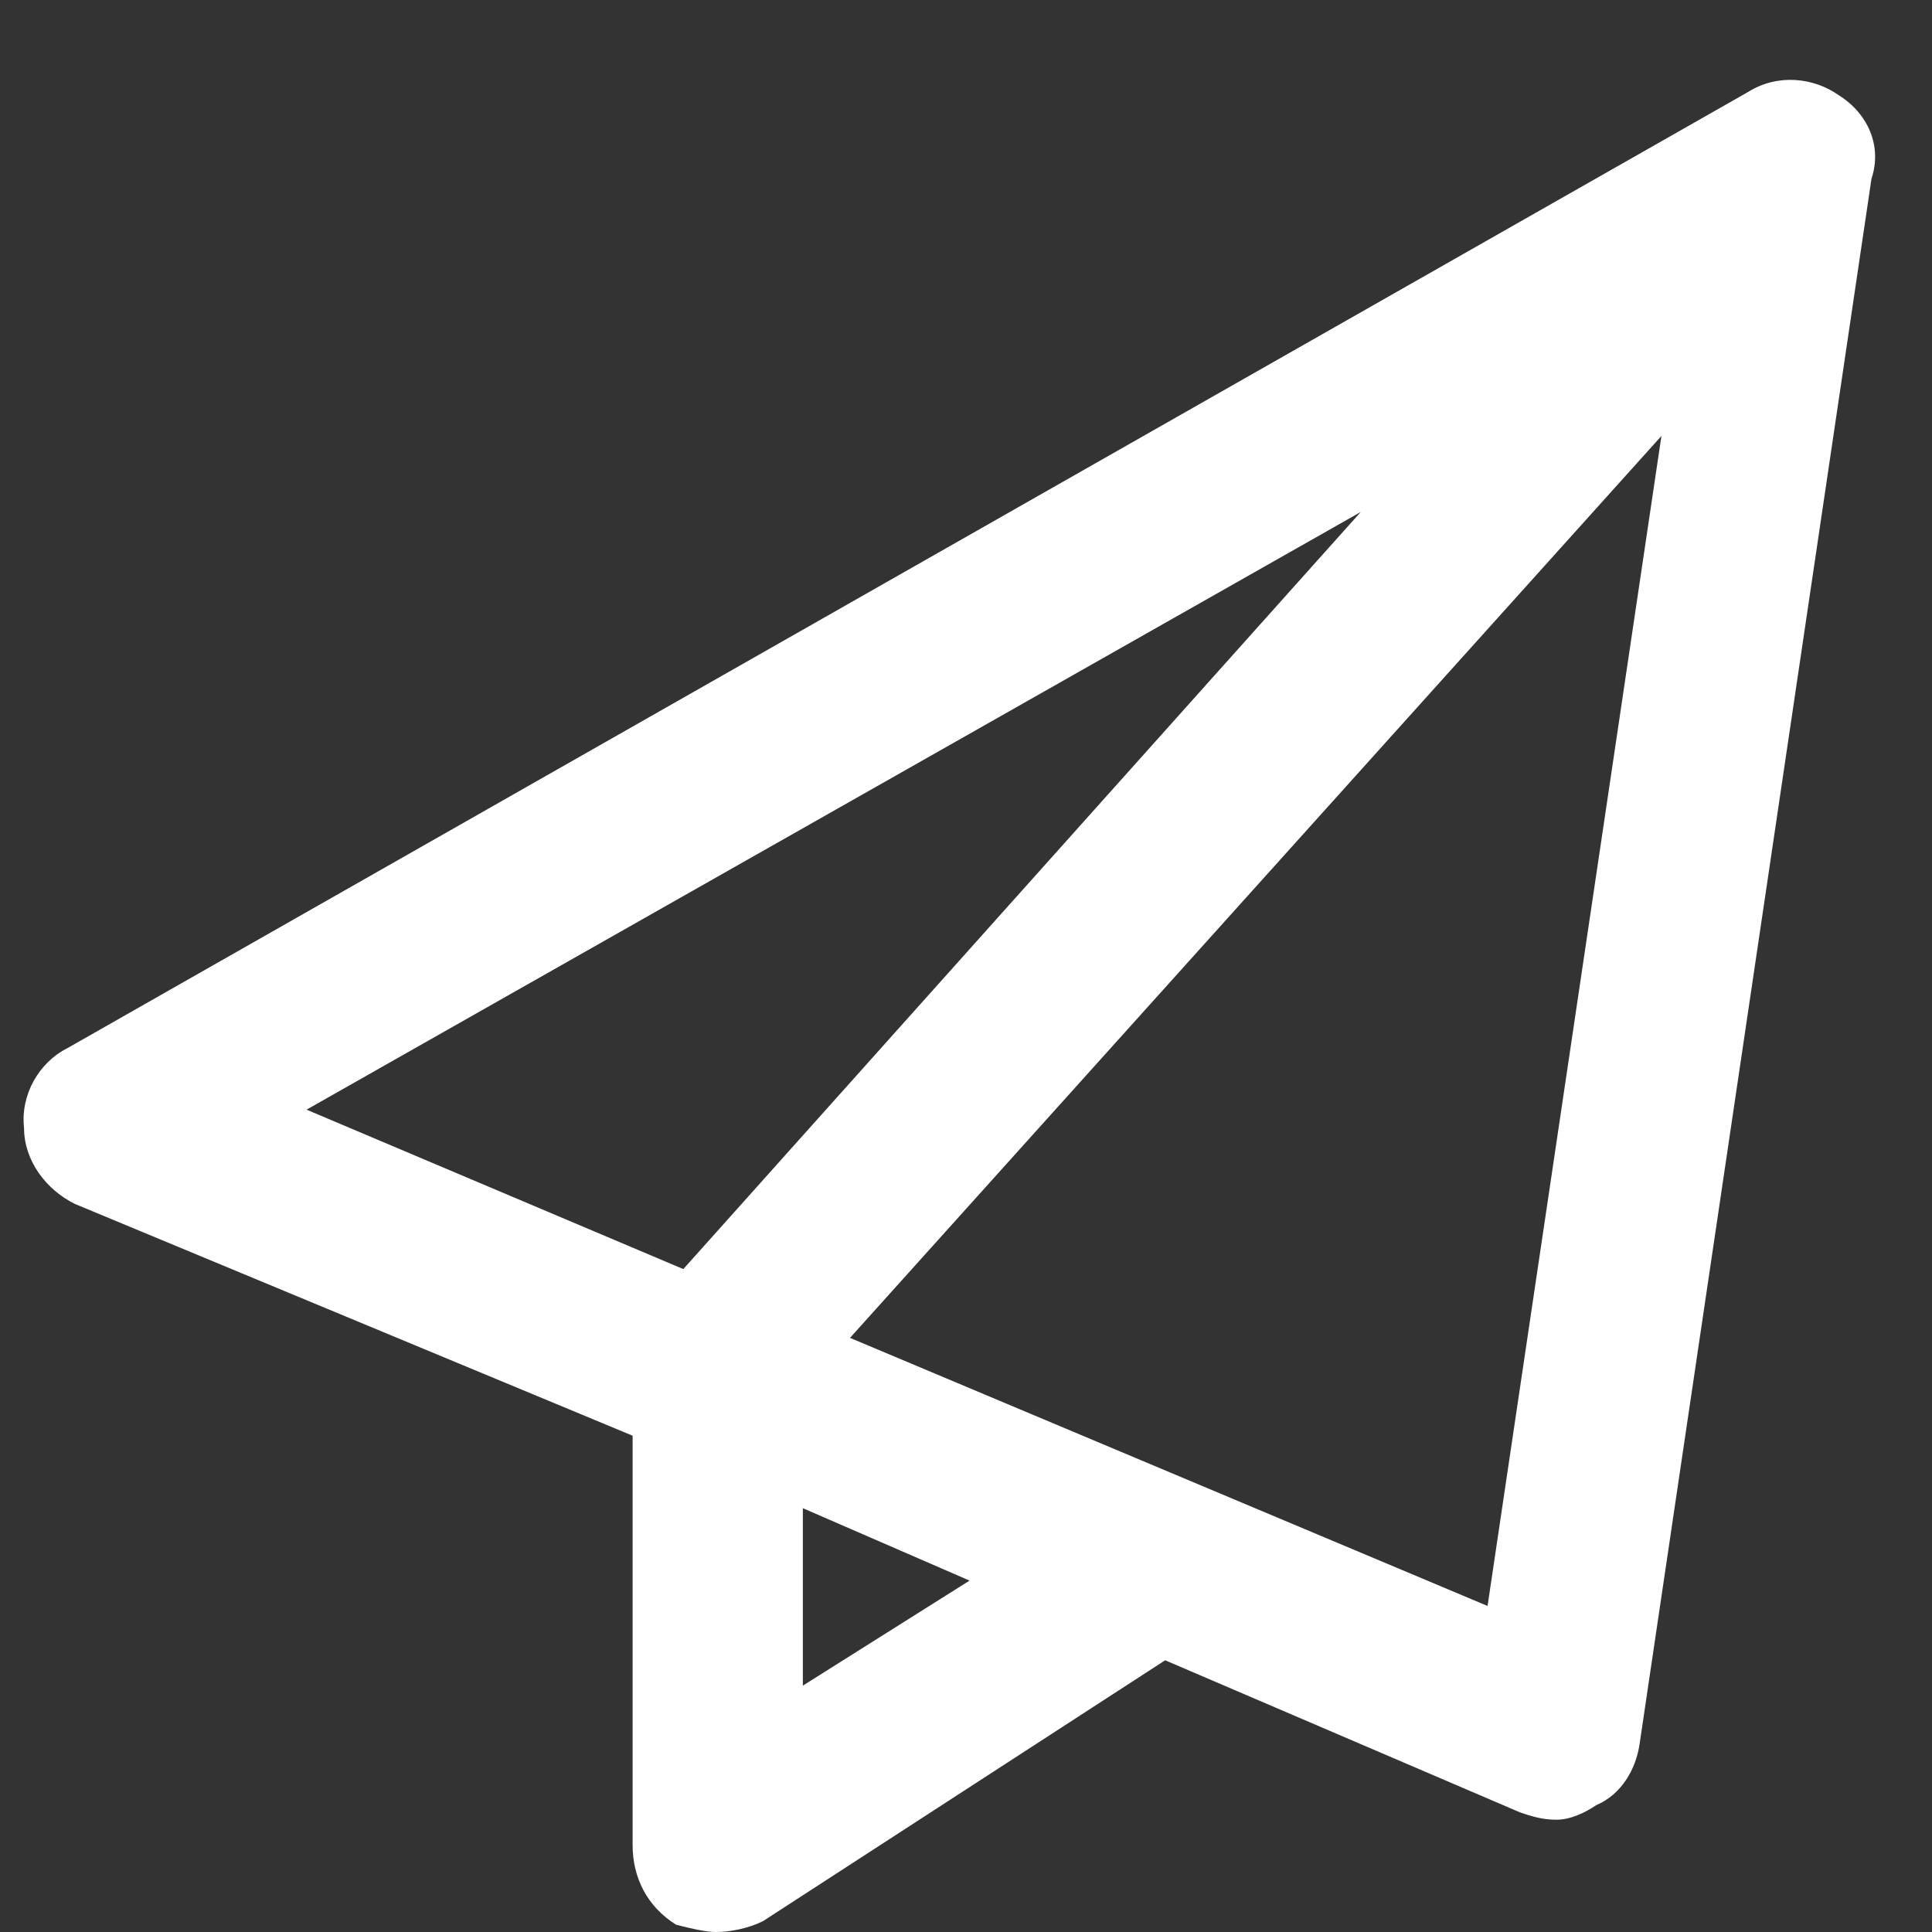 <svg width="25" height="25" viewBox="0 0 25 25" fill="none" xmlns="http://www.w3.org/2000/svg">
<rect x="0" y="0" width="25" height="25" fill="#333333" stroke="none"/>
<path d="M23.796 1.234C23.467 1 22.999 0.953 22.624 1.188L0.874 13.562C0.499 13.75 0.264 14.172 0.311 14.594C0.311 15.016 0.592 15.391 0.967 15.578L8.186 18.578V23.875C8.186 24.297 8.374 24.672 8.749 24.906C8.936 24.953 9.124 25 9.264 25C9.452 25 9.686 24.953 9.874 24.859L15.077 21.484L19.671 23.453C19.811 23.5 19.952 23.547 20.139 23.547C20.327 23.547 20.514 23.453 20.655 23.359C20.983 23.219 21.171 22.891 21.217 22.562L24.217 2.312C24.358 1.891 24.171 1.469 23.796 1.234ZM17.608 6.625L8.842 16.422L3.967 14.359L17.608 6.625ZM10.389 21.812V19.516L12.546 20.453L10.389 21.812ZM19.249 20.781L10.999 17.312L21.499 5.641L19.249 20.781Z" fill="white"/>
</svg>
